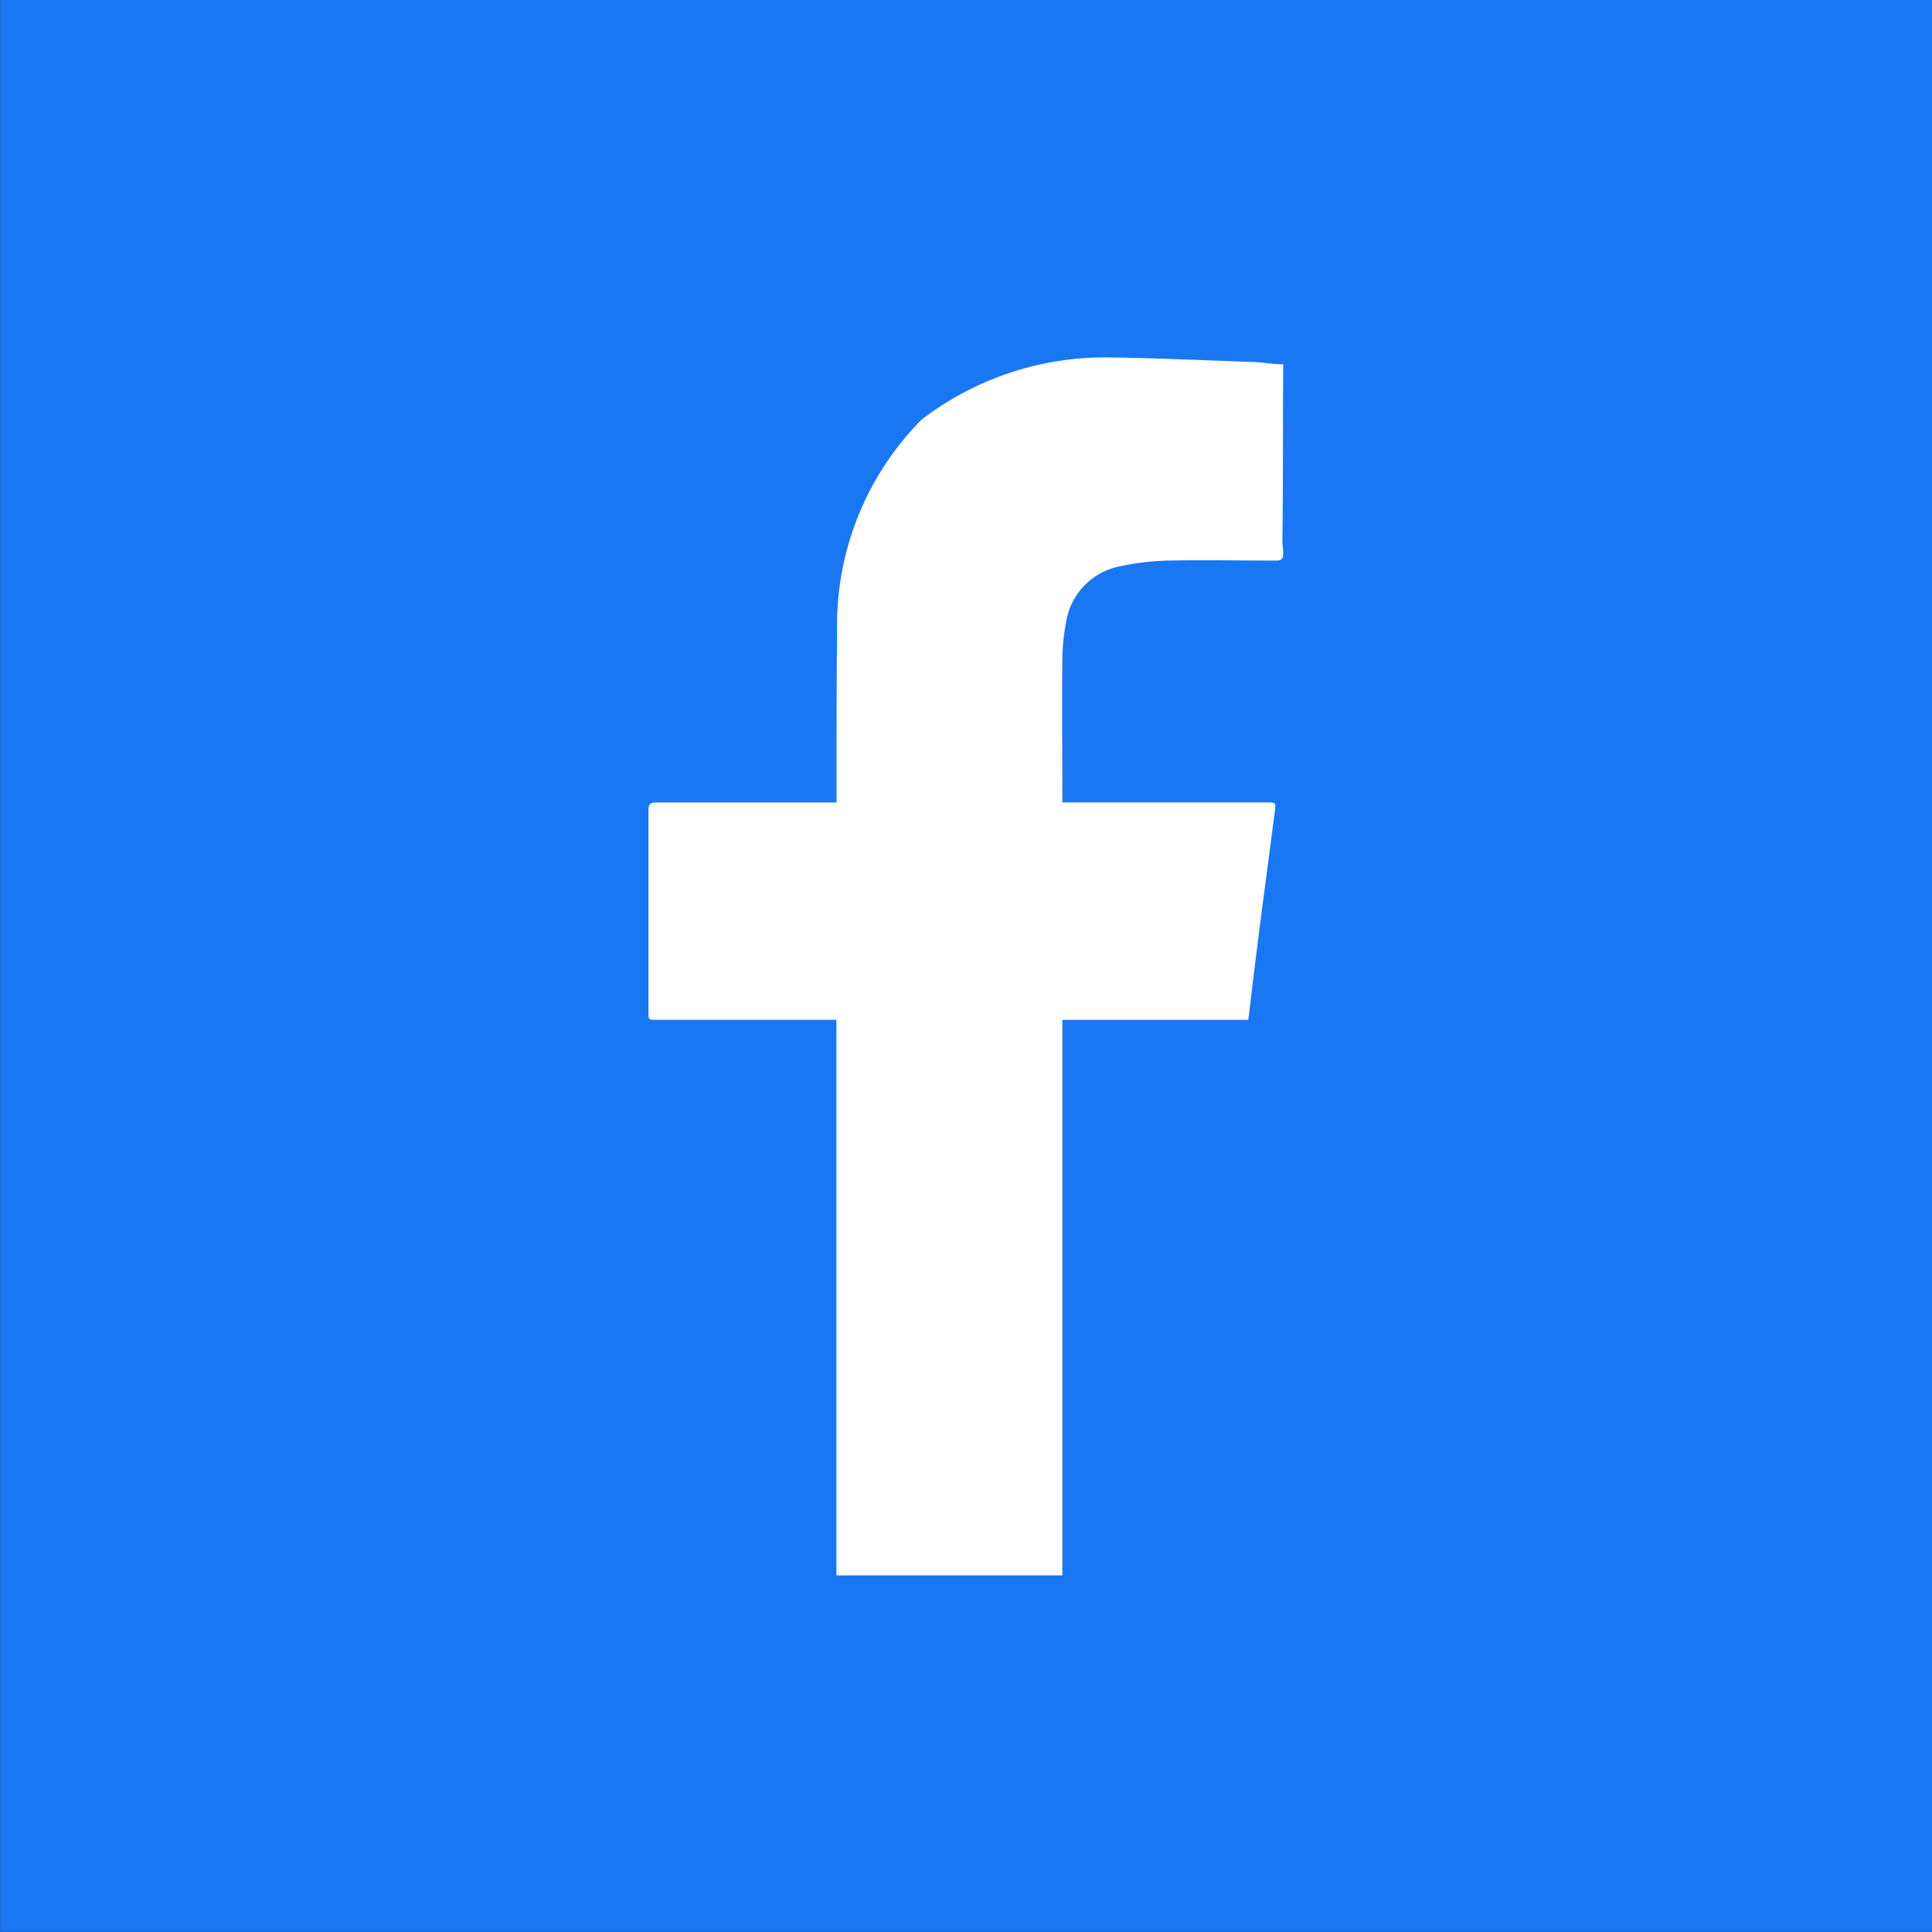 <svg xmlns="http://www.w3.org/2000/svg" width="23.302" height="23.302" viewBox="0 0 23.302 23.302">
  <rect x="0" y="0" width="23.302" height="23.302" fill="#333333" stroke="none"/>
  <g id="Gruppe_58" data-name="Gruppe 58" transform="translate(-1656.167 -3065.472)">
    <g id="Gruppe_56" data-name="Gruppe 56">
      <rect id="Rechteck_57" data-name="Rechteck 57" width="20.844" height="19.949" transform="matrix(1, -0.017, 0.017, 1, 1657.225, 3067.332)" fill="#fff"/>
    </g>
    <path id="Pfad_5" data-name="Pfad 5" d="M766.489,0h-23.3V23.3h23.3ZM756,9.62c0,.016,0,.033,0,.058h2.471c.1,0,.105,0,.093.1-.056.432-.114.865-.17,1.3q-.079.611-.151,1.223H756v6.7h-2.725c0-.036,0-.072,0-.108q0-3.252,0-6.5V12.3h-2.167c-.1,0-.1,0-.1-.093,0-.812,0-1.623,0-2.435,0-.074.022-.093.094-.093.691,0,1.383,0,2.075,0h.1V9.6c0-.675,0-1.349.006-2.024A3.522,3.522,0,0,1,754.3,5.063a3.634,3.634,0,0,1,2.27-.752c.566.008,1.132.034,1.7.054.131,0,.262.031.394.028-.006.718,0,1.437-.01,2.155.018.17.022.214-.079.213-.43,0-.86-.008-1.289,0a3.062,3.062,0,0,0-.584.068.816.816,0,0,0-.659.689A2.418,2.418,0,0,0,756,7.97c-.006.55,0,1.1,0,1.65" transform="translate(912.98 3065.472)" fill="#1977f3"/>
  </g>
</svg>
